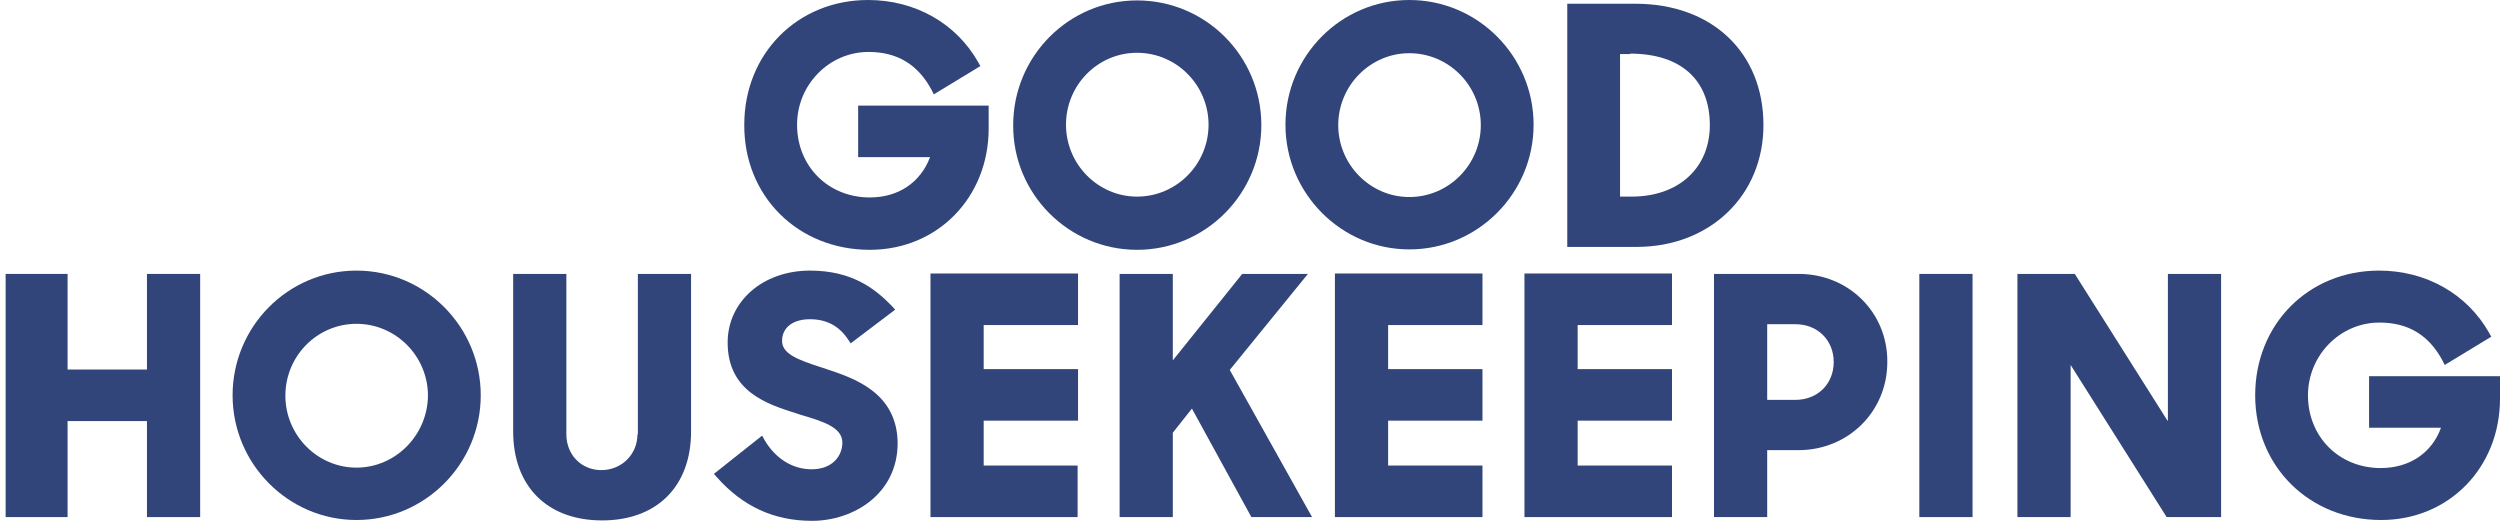 <svg xmlns="http://www.w3.org/2000/svg" fill="none" viewBox="0 0 192 40" height="40" width="192">
<path fill="#32457A" d="M11.287 28.38H5.19V21.037H0.433V39.712H5.19V32.338H11.287V39.712H15.373V21.037H11.287V28.38Z"></path>
<path fill="#32457A" d="M117.078 39.712H128.41V35.754H121.164V32.306H128.41V28.348H121.164V24.964H128.41V21.005H117.078V39.712Z"></path>
<path fill="#32457A" d="M48.956 33.359C48.956 34.892 47.743 36.105 46.178 36.105C44.646 36.105 43.497 34.924 43.497 33.359V21.037H39.411V33.136C39.411 37.35 42.029 39.968 46.242 39.968C50.456 39.968 53.074 37.35 53.074 33.136V21.037H48.988V33.359"></path>
<path fill="#32457A" d="M27.376 20.782C22.109 20.782 17.863 25.092 17.863 30.359C17.863 35.627 22.141 39.936 27.376 39.936C32.643 39.936 36.921 35.627 36.921 30.359C36.921 25.092 32.643 20.782 27.376 20.782ZM27.376 35.914C24.375 35.914 21.917 33.424 21.917 30.391C21.917 27.326 24.375 24.869 27.376 24.869C30.409 24.869 32.867 27.358 32.867 30.391C32.835 33.424 30.377 35.914 27.376 35.914Z"></path>
<path fill="#32457A" d="M181.945 28.891V32.849H187.467C186.765 34.797 185.041 35.946 182.838 35.946C179.646 35.946 177.252 33.551 177.252 30.359C177.252 27.295 179.71 24.773 182.743 24.773C184.945 24.773 186.541 25.73 187.595 27.71L187.754 28.029L191.33 25.858L191.17 25.571C189.478 22.57 186.318 20.782 182.711 20.782C177.284 20.782 173.198 24.9 173.198 30.359C173.198 35.818 177.348 39.936 182.87 39.936C188.074 39.936 192 35.914 192 30.615V28.891H181.945Z"></path>
<path fill="#32457A" d="M166.462 32.306L159.344 21.037H154.938V39.712H159.024V28.028L166.398 39.712H170.58V21.037H166.494V32.306"></path>
<path fill="#32457A" d="M147.404 21.037H151.491V39.712H147.404V21.037Z"></path>
<path fill="#32457A" d="M102.521 39.712H113.854V35.754H106.608V32.306H113.854V28.348H106.608V24.964H113.854V21.005H102.521V39.712Z"></path>
<path fill="#32457A" d="M63.48 28.348L63.097 28.22C61.214 27.614 60.064 27.167 60.064 26.177C60.064 25.156 60.894 24.517 62.203 24.517C63.48 24.517 64.438 25.028 65.14 26.081L65.332 26.369L68.747 23.783L68.492 23.496C67.183 22.155 65.427 20.782 62.203 20.782C58.596 20.782 55.883 23.145 55.883 26.305C55.883 30.104 58.979 31.061 61.214 31.764L61.501 31.86C63.225 32.37 64.693 32.817 64.693 33.998C64.693 34.988 63.959 36.041 62.331 36.041C60.862 36.041 59.554 35.212 58.724 33.807L58.532 33.456L54.829 36.393L55.053 36.648C57.032 38.883 59.426 40 62.363 40C65.555 40 68.939 37.925 68.939 34.03C68.907 30.104 65.491 29.018 63.48 28.348Z"></path>
<path fill="#32457A" d="M138.147 21.037H131.635V39.712H135.721V34.572H138.115C141.946 34.572 144.946 31.604 144.946 27.805C144.978 24.006 141.978 21.037 138.147 21.037ZM135.721 24.9H137.891C139.583 24.9 140.828 26.113 140.828 27.805C140.828 29.497 139.583 30.71 137.891 30.71H135.721V24.9Z"></path>
<path fill="#32457A" d="M71.429 39.712H82.761V35.754H75.547V32.306H82.793V28.348H75.547V24.964H82.793V21.005H71.461V39.712"></path>
<path fill="#32457A" d="M100.447 21.037H95.403L90.072 27.677V21.037H85.986V39.712H90.072V33.232L91.54 31.38L96.105 39.712H100.766L94.445 28.411L100.447 21.037Z"></path>
<path fill="#32457A" d="M135.433 9.609C135.433 4.022 131.475 0.287 125.601 0.287H120.366V18.962H125.761C131.347 18.93 135.433 15.004 135.433 9.609ZM125.186 4.118C129.081 4.118 131.315 6.129 131.315 9.609C131.315 12.897 128.921 15.099 125.314 15.099H124.42V4.15H125.186V4.118Z"></path>
<path fill="#32457A" d="M87.326 19.186C92.594 19.186 96.871 14.876 96.871 9.609C96.871 4.31 92.594 0.032 87.326 0.032C82.059 0.032 77.813 4.341 77.813 9.609C77.781 14.876 82.059 19.186 87.326 19.186ZM87.326 4.054C90.359 4.054 92.817 6.544 92.817 9.577C92.817 12.61 90.359 15.1 87.326 15.1C84.326 15.1 81.868 12.61 81.868 9.577C81.868 6.544 84.294 4.054 87.326 4.054Z"></path>
<path fill="#32457A" d="M108.235 0C102.968 0 98.723 4.31 98.723 9.577C98.723 14.844 103 19.154 108.235 19.154C113.503 19.154 117.78 14.844 117.78 9.577C117.78 4.31 113.503 0 108.235 0ZM108.235 15.132C105.235 15.132 102.777 12.642 102.777 9.609C102.777 6.576 105.235 4.086 108.235 4.086C111.268 4.086 113.726 6.576 113.726 9.609C113.726 12.642 111.268 15.132 108.235 15.132Z"></path>
<path fill="#32457A" d="M66.8 19.186C72.004 19.186 75.93 15.164 75.93 9.864V8.108H65.906V12.067H71.429C70.695 14.014 69.003 15.164 66.8 15.164C63.608 15.164 61.214 12.769 61.214 9.577C61.214 6.512 63.672 3.99 66.704 3.99C68.907 3.99 70.503 4.948 71.557 6.927L71.716 7.247L75.292 5.076L75.132 4.788C73.44 1.788 70.28 0 66.673 0C61.246 0 57.16 4.118 57.16 9.577C57.128 15.068 61.278 19.186 66.8 19.186Z"></path>
</svg>
